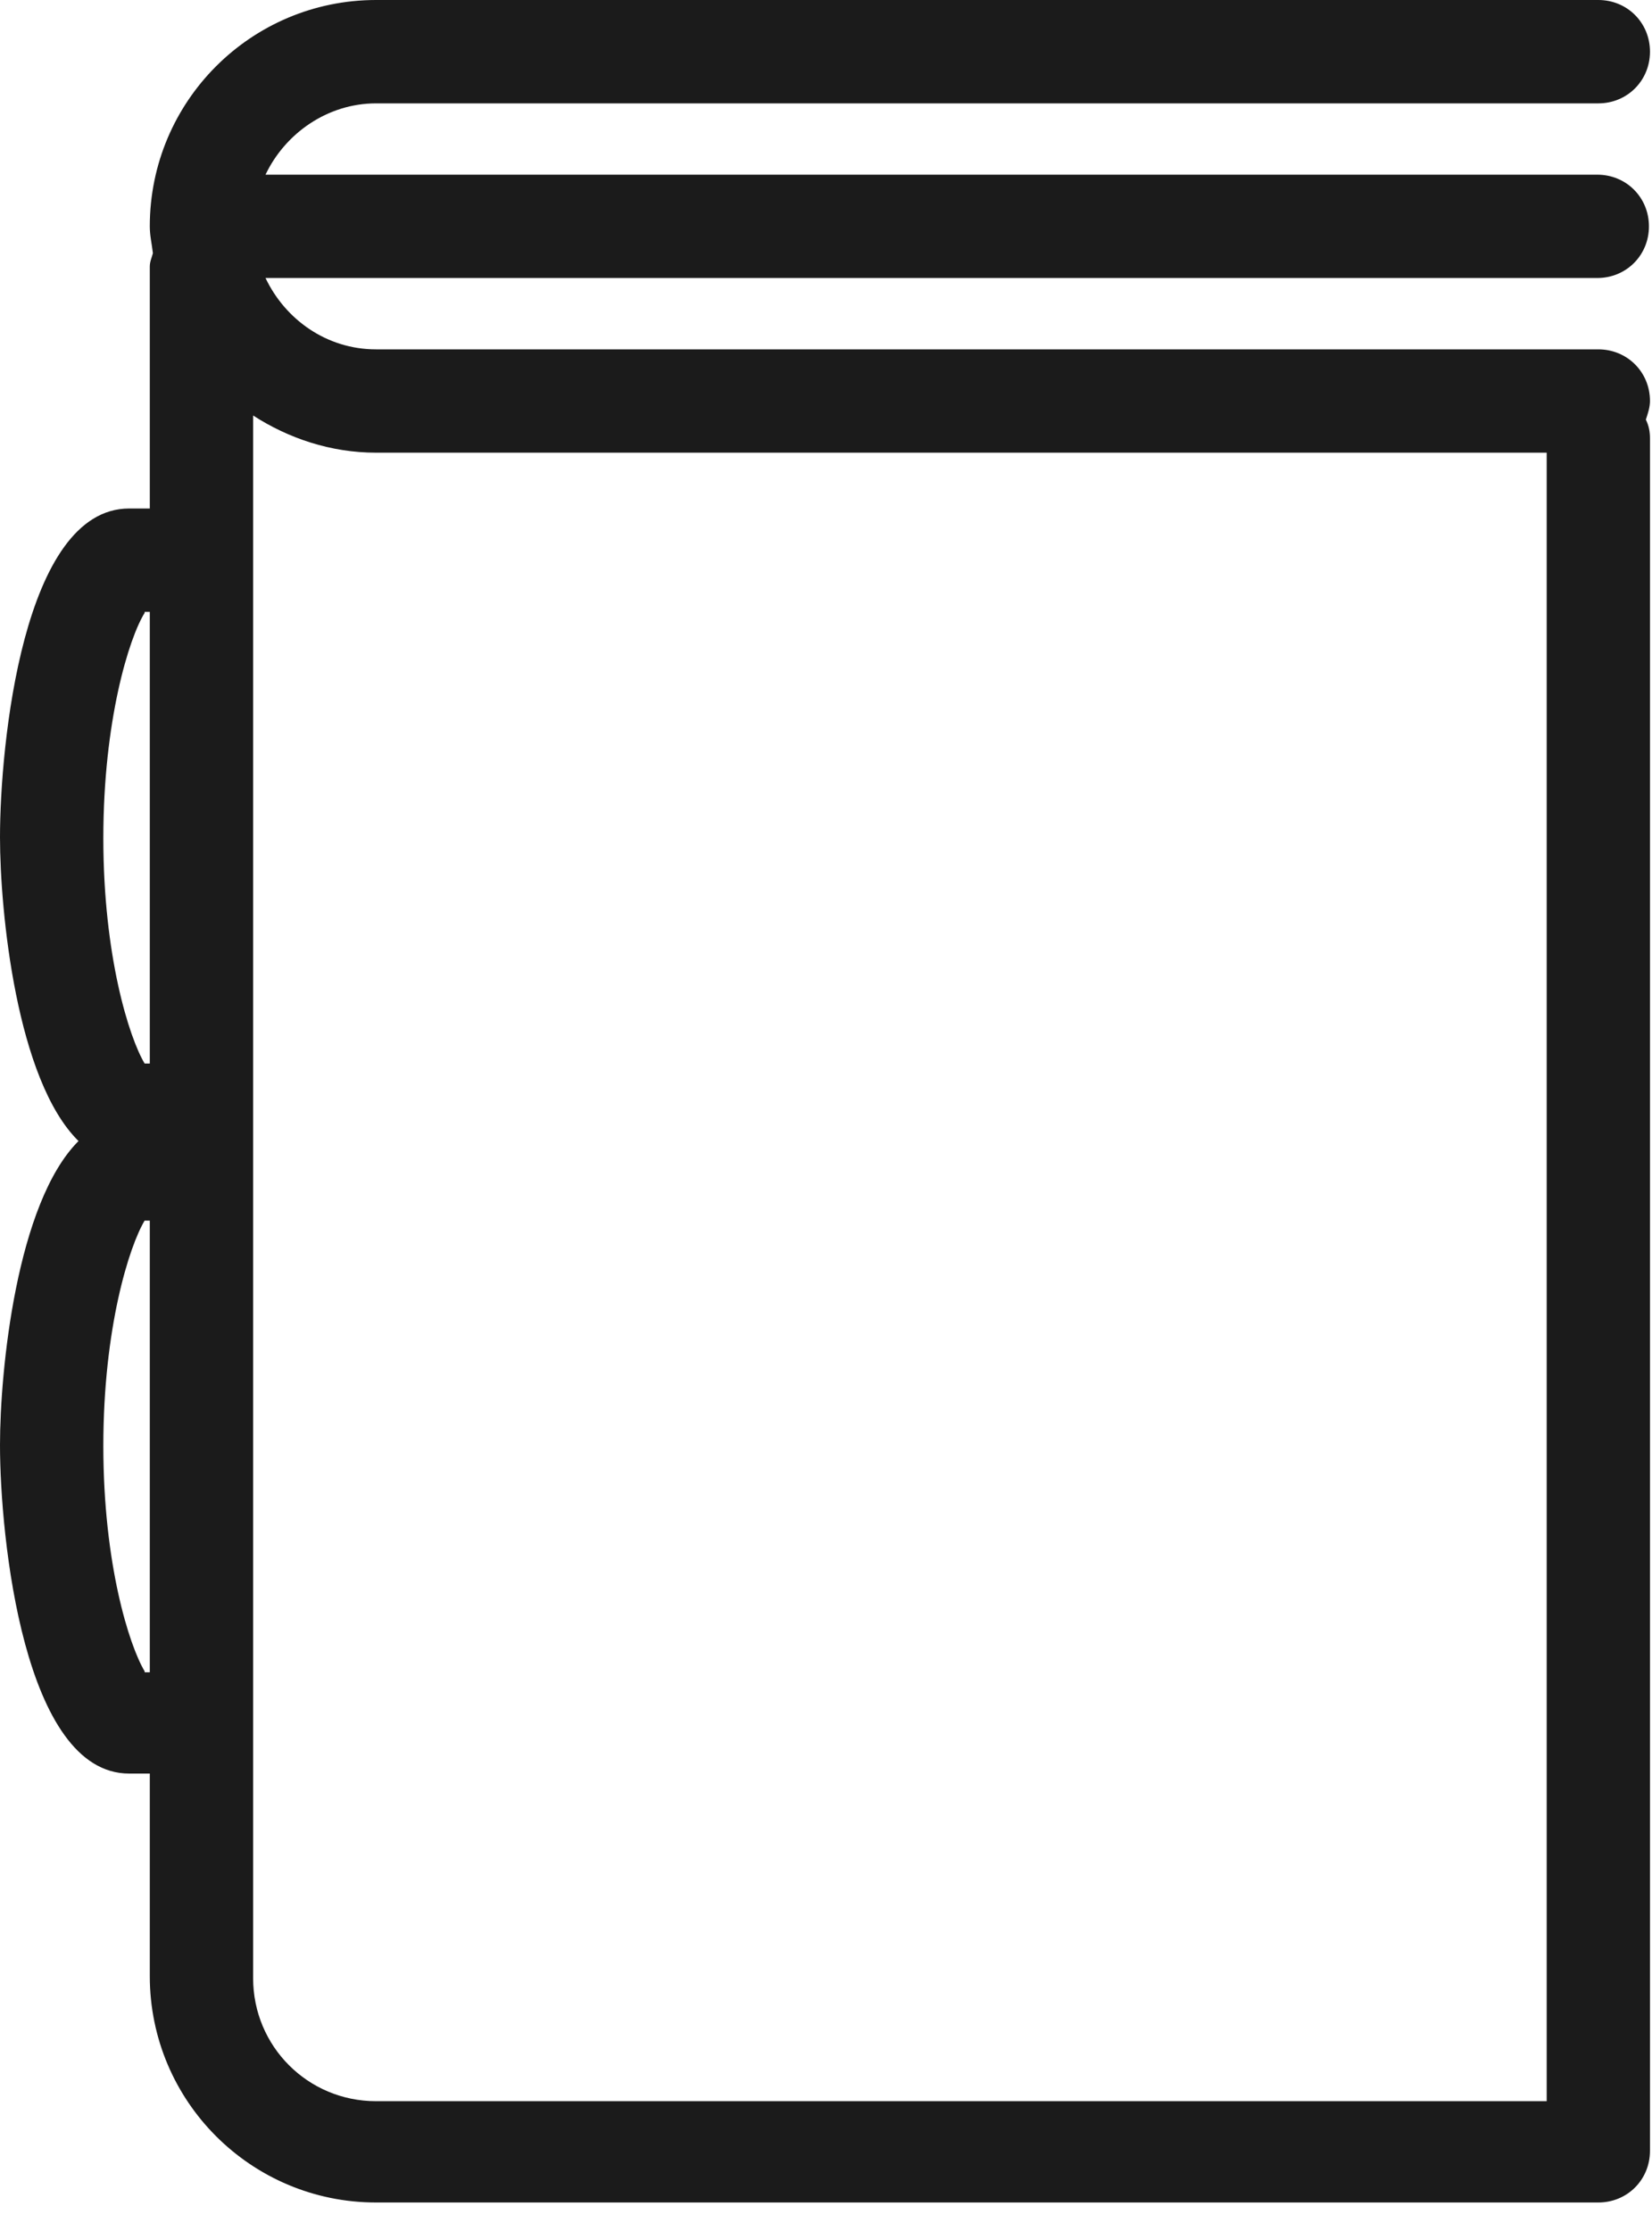 <svg xmlns="http://www.w3.org/2000/svg" fill="none" viewBox="0 0 40 54" height="54" width="40">
<path fill="#1B1B1B" d="M38.7 8.456H9.106C7.905 8.456 6.905 7.73 6.429 6.729H38.675C39.376 6.729 39.926 6.179 39.926 5.479C39.926 4.778 39.376 4.228 38.675 4.228H6.429C6.905 3.227 7.93 2.502 9.106 2.502H38.7C39.401 2.502 39.951 1.951 39.951 1.251C39.951 0.55 39.401 0 38.7 0H9.106C6.079 0 3.627 2.452 3.627 5.479C3.627 5.704 3.677 5.904 3.702 6.129C3.677 6.229 3.627 6.329 3.627 6.454V12.308H3.127C0.55 12.308 0 18.062 0 20.263C0 22.064 0.4 26.142 1.901 27.618C0.4 29.119 0 33.172 0 34.973C0 37.199 0.575 42.928 3.127 42.928H3.627V47.831C3.627 50.858 6.079 53.31 9.106 53.31H38.7C39.401 53.31 39.951 52.76 39.951 52.059V10.607C39.951 10.457 39.926 10.307 39.851 10.157C39.901 10.007 39.951 9.856 39.951 9.706C39.951 9.006 39.401 8.456 38.7 8.456ZM3.502 14.81H3.627V25.742H3.502C3.127 25.116 2.502 23.14 2.502 20.288C2.502 17.436 3.127 15.435 3.502 14.835V14.81ZM3.502 40.452C3.127 39.826 2.502 37.85 2.502 34.998C2.502 32.146 3.127 30.17 3.502 29.544H3.627V40.477H3.502V40.452ZM9.106 50.858C7.455 50.858 6.129 49.532 6.129 47.881V10.057C6.98 10.607 8.005 10.957 9.106 10.957H37.45V50.858H9.106Z"></path>
</svg>
